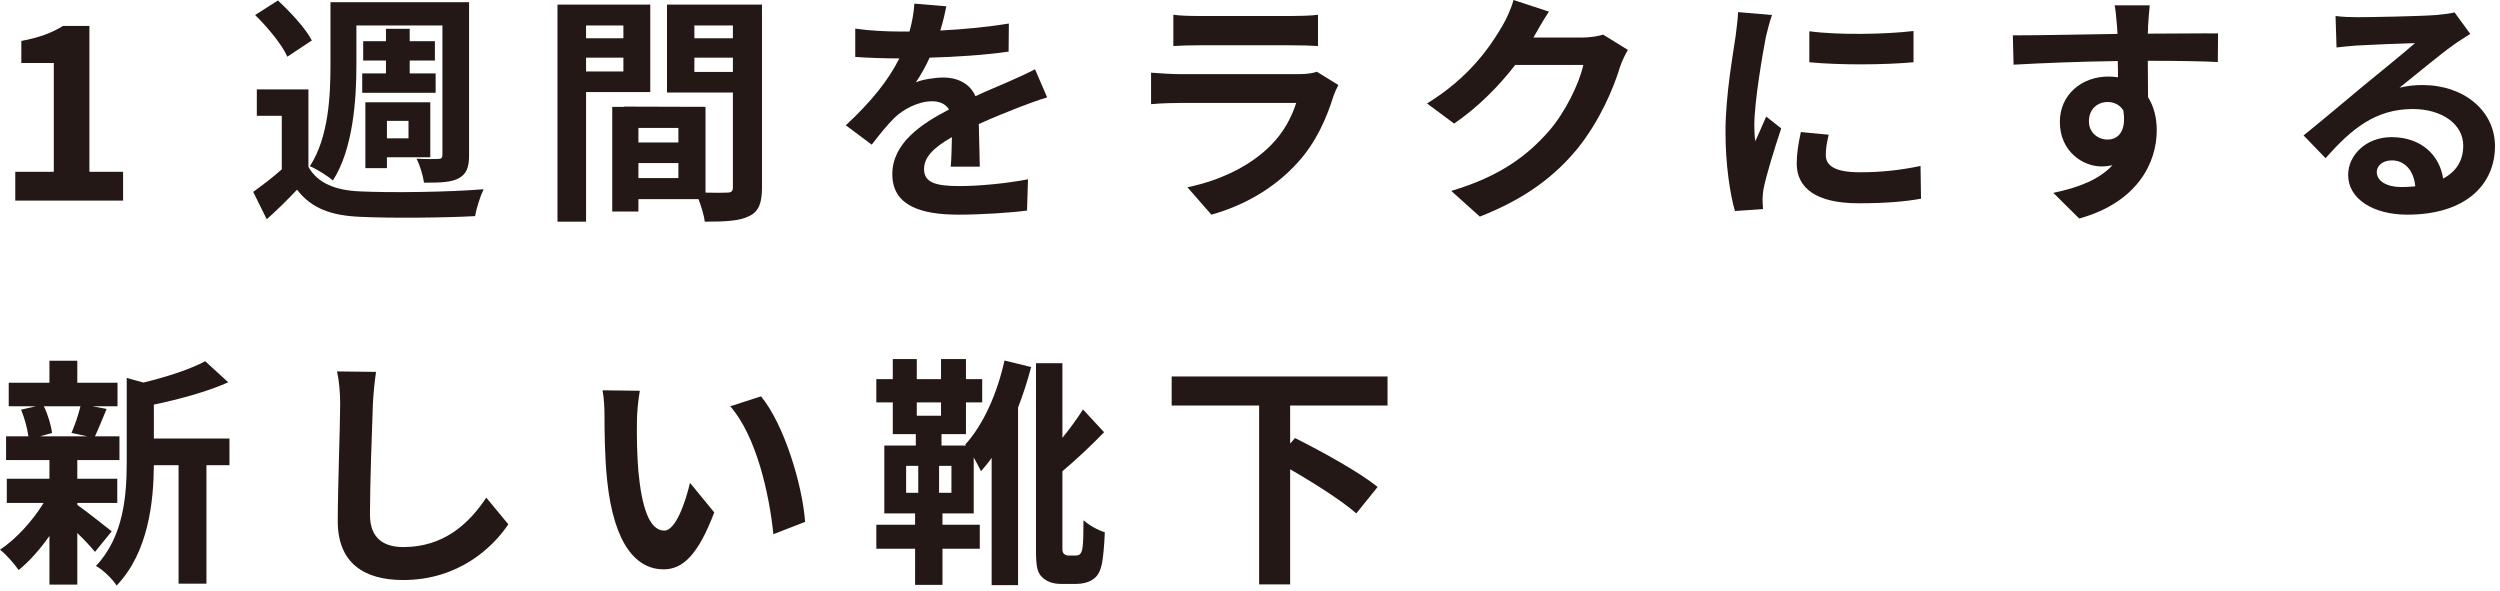 <svg width="440" height="104" viewBox="0 0 440 104" fill="none" xmlns="http://www.w3.org/2000/svg">
<path d="M2.688 30.233H9.47V11.087H3.754V7.207C6.91 6.609 9.084 5.799 11.088 4.563H15.736V30.235H21.663V35.309H2.688V30.233Z" fill="#231815"/>
<path d="M54.284 29.38C55.947 32.28 59.06 33.516 63.452 33.687C68.698 33.943 79.146 33.815 85.115 33.303C84.56 34.453 83.836 36.671 83.623 38.036C78.207 38.335 68.783 38.42 63.452 38.164C58.335 37.951 54.839 36.715 52.279 33.388C50.659 35.093 48.996 36.757 46.95 38.591L44.562 33.772C46.096 32.663 47.974 31.256 49.592 29.805V20.381H45.2V15.733H54.283V29.379L54.284 29.38ZM50.574 9.977C49.636 7.845 47.078 4.775 44.903 2.643L48.911 0.084C51.128 2.131 53.816 5.031 54.882 7.12L50.574 9.977ZM62.727 11.427C62.727 17.483 62.172 26.181 58.591 31.768C57.736 31 55.69 29.721 54.539 29.252C57.866 24.135 58.164 16.757 58.164 11.427V0.383H82.556V27.291C82.556 29.465 82.131 30.617 80.723 31.384C79.402 32.109 77.439 32.152 74.626 32.152C74.454 30.916 73.9 29.04 73.303 27.929C74.882 28.015 76.587 28.015 77.142 27.972C77.696 27.972 77.866 27.759 77.866 27.204V4.476H62.727V11.427ZM67.93 12.919V10.659H63.92V7.247H67.93V5.072H72.108V7.247H76.543V10.659H72.108V12.919H76.672V16.331H63.751V12.919H67.93ZM68.1 29.593H64.304V17.995H75.732V27.675H68.099L68.1 29.593ZM68.1 21.277V24.348H71.896V21.277H68.1Z" fill="#231815"/>
<path d="M103.148 16.203V39.016H98.117V0.808H114.449V16.203H103.148ZM103.148 4.476V6.736H109.716V4.476H103.148ZM109.716 12.579V10.148H103.148V12.579H109.716ZM134.108 33.004C134.108 35.733 133.553 37.227 131.848 38.036C130.185 38.889 127.711 39.016 124.044 39.016C123.916 37.951 123.447 36.373 122.935 35.051H112.359V37.225H107.753V18.804H109.843V18.761L124.171 18.804V33.899C125.833 33.941 127.412 33.941 127.967 33.899C128.733 33.899 128.991 33.644 128.991 32.961V16.288H117.392V0.808H134.108V33.004ZM119.396 22.515H112.36V25.073H119.396V22.515ZM119.396 31.341V28.699H112.36V31.341H119.396ZM122.211 4.476V6.736H128.991V4.476H122.211ZM128.991 12.664V10.148H122.211V12.664H128.991Z" fill="#231815"/>
<path d="M165.491 5.372C169.542 5.159 173.806 4.775 177.559 4.136L177.517 9.083C173.466 9.679 168.221 10.02 163.615 10.148C162.89 11.725 162.037 13.26 161.185 14.497C162.293 13.985 164.597 13.644 166.003 13.644C168.605 13.644 170.737 14.753 171.675 16.928C173.891 15.904 175.683 15.179 177.431 14.412C179.094 13.688 180.586 13.005 182.165 12.195L184.298 17.141C182.934 17.525 180.673 18.377 179.222 18.932C177.303 19.7 174.873 20.637 172.271 21.832C172.314 24.22 172.399 27.376 172.442 29.337H167.325C167.453 28.059 167.495 26.011 167.538 24.135C164.339 25.968 162.633 27.632 162.633 29.764C162.633 32.109 164.638 32.749 168.817 32.749C172.442 32.749 177.175 32.28 180.927 31.555L180.757 37.056C177.943 37.44 172.698 37.78 168.689 37.78C161.994 37.78 157.047 36.16 157.047 30.659C157.047 25.2 162.165 21.789 167.026 19.273C166.386 18.207 165.234 17.824 164.041 17.824C161.653 17.824 159.01 19.188 157.389 20.767C156.11 22.047 154.873 23.581 153.422 25.459L148.859 22.047C153.337 17.909 156.365 14.115 158.283 10.277H157.729C155.981 10.277 152.867 10.192 150.523 10.021V5.032C152.698 5.373 155.853 5.544 158.029 5.544H160.075C160.545 3.839 160.842 2.175 160.927 0.64L166.558 1.109C166.345 2.175 166.045 3.581 165.491 5.372Z" fill="#231815"/>
<path d="M234.74 16.757C233.46 20.893 231.627 25.029 228.43 28.569C224.123 33.345 218.664 36.245 213.206 37.78L208.984 32.961C215.38 31.639 220.498 28.824 223.738 25.499C226.042 23.153 227.363 20.509 228.131 18.121H207.534C206.51 18.121 204.379 18.164 202.587 18.335V12.791C204.379 12.919 206.212 13.047 207.534 13.047H228.642C230.006 13.047 231.159 12.876 231.755 12.62L235.551 14.965C235.252 15.52 234.911 16.288 234.74 16.757ZM210.944 2.813H227.362C228.683 2.813 230.774 2.771 231.967 2.6V8.1C230.816 8.015 228.812 7.972 227.275 7.972H210.943C209.579 7.972 207.746 8.015 206.508 8.1V2.6C207.703 2.771 209.494 2.813 210.943 2.813H210.944Z" fill="#231815"/>
<path d="M270.003 6.395C269.961 6.48 269.918 6.523 269.875 6.608H278.446C279.769 6.608 281.175 6.395 282.157 6.096L286.506 8.783C286.037 9.593 285.441 10.787 285.099 11.853C283.947 15.648 281.515 21.32 277.679 26.096C273.629 31.043 268.469 34.965 260.451 38.121L255.421 33.601C264.162 31 268.894 27.291 272.606 23.069C275.506 19.743 277.978 14.625 278.661 11.428H266.679C263.821 15.137 260.111 18.891 255.931 21.748L251.155 18.208C258.619 13.645 262.329 8.144 264.461 4.477C265.101 3.411 265.997 1.449 266.379 0L272.606 2.047C271.625 3.539 270.517 5.459 270.005 6.396L270.003 6.395Z" fill="#231815"/>
<path d="M310.808 6.437C310.254 9.295 308.762 17.824 308.762 22.088C308.762 22.899 308.804 24.007 308.932 24.86C309.571 23.411 310.254 21.917 310.851 20.511L313.494 22.6C312.299 26.14 310.892 30.788 310.423 33.047C310.295 33.687 310.21 34.625 310.21 35.051C310.21 35.52 310.252 36.203 310.295 36.799L305.348 37.14C304.495 34.197 303.686 28.996 303.686 23.196C303.686 16.8 305.007 9.593 305.476 6.309C305.604 5.115 305.86 3.495 305.902 2.131L311.874 2.643C311.532 3.537 310.979 5.671 310.808 6.437ZM321.342 27.291C321.342 29.167 322.962 30.319 327.312 30.319C331.108 30.319 334.263 29.977 338.015 29.211L338.1 34.967C335.328 35.479 331.916 35.776 327.098 35.776C319.763 35.776 316.224 33.175 316.224 28.783C316.224 27.12 316.479 25.415 316.95 23.24L321.854 23.709C321.512 25.117 321.342 26.139 321.342 27.291ZM336.779 5.457V10.959C331.532 11.428 323.815 11.471 318.442 10.959V5.5C323.687 6.224 332.172 6.012 336.779 5.457Z" fill="#231815"/>
<path d="M378.056 4.604C378.056 4.945 378.056 5.413 378.013 5.925C382.318 5.925 388.161 5.841 390.379 5.883L390.337 10.915C387.777 10.787 383.812 10.701 378.013 10.701C378.013 12.876 378.056 15.223 378.056 17.099C379.08 18.719 379.589 20.723 379.589 22.94C379.589 28.484 376.349 35.563 365.944 38.463L361.381 33.943C365.688 33.047 369.441 31.64 371.786 29.081C371.19 29.209 370.55 29.295 369.869 29.295C366.585 29.295 362.533 26.652 362.533 21.448C362.533 16.629 366.414 13.475 371.061 13.475C371.658 13.475 372.213 13.517 372.766 13.603C372.766 12.665 372.766 11.684 372.725 10.745C366.285 10.831 359.634 11.087 354.388 11.384L354.26 6.224C359.121 6.224 366.882 6.053 372.681 5.968C372.638 5.413 372.638 4.988 372.597 4.647C372.468 2.897 372.297 1.448 372.17 0.936H378.354C378.269 1.619 378.098 3.923 378.056 4.604ZM370.933 24.561C372.725 24.561 374.302 23.197 373.705 19.444C373.108 18.464 372.084 17.952 370.933 17.952C369.27 17.952 367.649 19.103 367.649 21.364C367.649 23.325 369.228 24.561 370.933 24.561Z" fill="#231815"/>
<path d="M414.938 3.027C417.198 3.027 426.324 2.856 428.754 2.643C430.504 2.472 431.484 2.344 431.996 2.173L434.768 5.969C433.788 6.608 432.764 7.207 431.782 7.931C429.48 9.551 425.002 13.304 422.316 15.436C423.724 15.095 425.002 14.967 426.366 14.967C433.617 14.967 439.117 19.488 439.117 25.713C439.117 32.452 434 37.781 423.68 37.781C417.753 37.781 413.274 35.052 413.274 30.788C413.274 27.335 416.388 24.136 420.908 24.136C426.196 24.136 429.393 27.377 429.99 31.428C432.336 30.191 433.529 28.229 433.529 25.628C433.529 21.789 429.692 19.188 424.66 19.188C418.134 19.188 413.872 22.641 409.308 27.845L405.428 23.836C408.456 21.405 413.616 17.056 416.13 14.967C418.518 13.005 422.953 9.424 425.044 7.589C422.869 7.632 416.984 7.888 414.724 8.016C413.573 8.101 412.208 8.229 411.228 8.357L411.057 2.813C412.252 2.984 413.744 3.027 414.937 3.027H414.938ZM422.614 32.919C423.51 32.919 424.32 32.876 425.088 32.791C424.832 30.019 423.253 28.228 420.95 28.228C419.33 28.228 418.308 29.209 418.308 30.275C418.308 31.852 420.056 32.919 422.613 32.919H422.614Z" fill="#231815"/>
<path d="M13.604 88.863C15.14 89.93 18.68 92.743 19.66 93.511L16.717 97.135C16.035 96.281 14.841 95.003 13.604 93.808V102.891H8.7V94.319C7.037 96.707 5.117 98.839 3.284 100.332C2.517 99.223 1.067 97.56 0 96.749C2.772 94.916 5.715 91.718 7.676 88.519H1.196V84.255H8.701V80.971H1.068V76.792H4.991C4.82 75.384 4.308 73.551 3.711 72.1L6.312 71.504H1.536V67.367H8.7V63.487H13.604V67.367H20.684V71.504H16.292L18.764 71.974C17.997 73.807 17.315 75.512 16.717 76.792H21.024V80.971H13.604V84.255H20.64V88.519H13.604V88.86V88.863ZM7.72 71.508C8.445 72.957 9 74.92 9.169 76.199L7.037 76.796H15.396L12.581 76.199C13.136 74.92 13.819 72.957 14.16 71.508H7.72ZM40.385 81.87H36.333V102.723H31.429V81.87H27.08C27.037 88.224 26.141 97.222 20.512 103.064C19.873 101.955 18.039 100.207 16.887 99.61C21.791 94.407 22.303 87.157 22.303 81.273V66.519L25.244 67.328C29.295 66.348 33.517 64.983 36.117 63.576L40.169 67.287C36.417 68.951 31.555 70.272 27.079 71.21V77.18H40.384V81.871L40.385 81.87Z" fill="#231815"/>
<path d="M65.628 71.124C65.456 75.73 65.115 85.281 65.115 90.57C65.115 94.876 67.674 96.284 71 96.284C78.036 96.284 82.513 92.232 85.584 87.585L89.465 92.276C86.736 96.37 80.68 102.084 70.957 102.084C63.964 102.084 59.444 99.013 59.444 91.722C59.444 86.008 59.869 74.792 59.869 71.126C59.869 69.121 59.699 67.075 59.315 65.369L66.18 65.453C65.925 67.245 65.71 69.42 65.626 71.126L65.628 71.124Z" fill="#231815"/>
<path d="M112.104 73.98C112.061 76.752 112.104 79.951 112.359 83.02C112.956 89.16 114.236 93.383 116.923 93.383C118.927 93.383 120.632 88.394 121.443 84.983L125.707 90.184C122.893 97.604 120.205 100.206 116.793 100.206C112.103 100.206 108.052 95.983 106.859 84.555C106.432 80.632 106.389 75.643 106.389 73.041C106.389 71.847 106.304 70.013 106.048 68.691L112.615 68.776C112.316 70.311 112.103 72.784 112.103 73.978L112.104 73.98ZM141.697 91.848L136.112 94.023C135.429 87.157 133.169 76.795 128.523 71.507L133.939 69.757C137.989 74.662 141.231 85.323 141.699 91.847L141.697 91.848Z" fill="#231815"/>
<path d="M181.482 64.599C180.843 67.029 180.075 69.418 179.179 71.72V102.978H174.531V80.59C173.935 81.443 173.294 82.21 172.655 82.935C172.399 82.38 171.888 81.442 171.375 80.504V90.355H165.875V92.359H172.442V96.582H165.875V102.935H161.056V96.582H154.234V92.359H161.056V90.355H155.64V78.415H161.183V76.411H157.132V70.826H154.232V66.732H157.132V63.192H161.354V66.732H165.618V63.192H170.01V66.732H172.868V70.826H170.01V76.411H165.704V78.415H170.01L169.882 78.244C173.079 74.748 175.511 69.247 176.791 63.447L181.482 64.599ZM159.478 86.731H161.611V81.998H159.478V86.731ZM161.355 70.826V73.171H165.619V70.826H161.355ZM167.454 81.998H165.278V86.731H167.454V81.998ZM189.2 97.776C189.499 97.776 189.839 97.734 190.054 97.563C190.267 97.35 190.479 96.88 190.523 96.412C190.653 95.559 190.694 93.725 190.694 91.551C191.675 92.447 193.124 93.256 194.446 93.684C194.362 95.944 194.147 98.46 193.85 99.568C193.55 100.806 193.082 101.487 192.315 101.999C191.547 102.511 190.48 102.767 189.5 102.767H186.687C185.45 102.767 184.256 102.426 183.403 101.572C182.594 100.762 182.336 99.867 182.336 96.839V63.919H186.984V77.053C188.348 75.391 189.628 73.6 190.61 72.064L194.319 76.072C192.017 78.46 189.458 80.848 186.984 82.938V96.668C186.984 97.01 187.068 97.351 187.283 97.479C187.454 97.692 187.752 97.778 188.051 97.778H189.202L189.2 97.776Z" fill="#231815"/>
<path d="M227.064 71.38V78.075L227.917 77.095C232.523 79.397 239.219 83.066 242.459 85.708L238.707 90.356C236.233 88.181 231.372 85.068 227.065 82.596V102.851H221.607V71.38H206.212V66.263H244.207V71.38H227.065H227.064Z" fill="#231815"/>
</svg>

